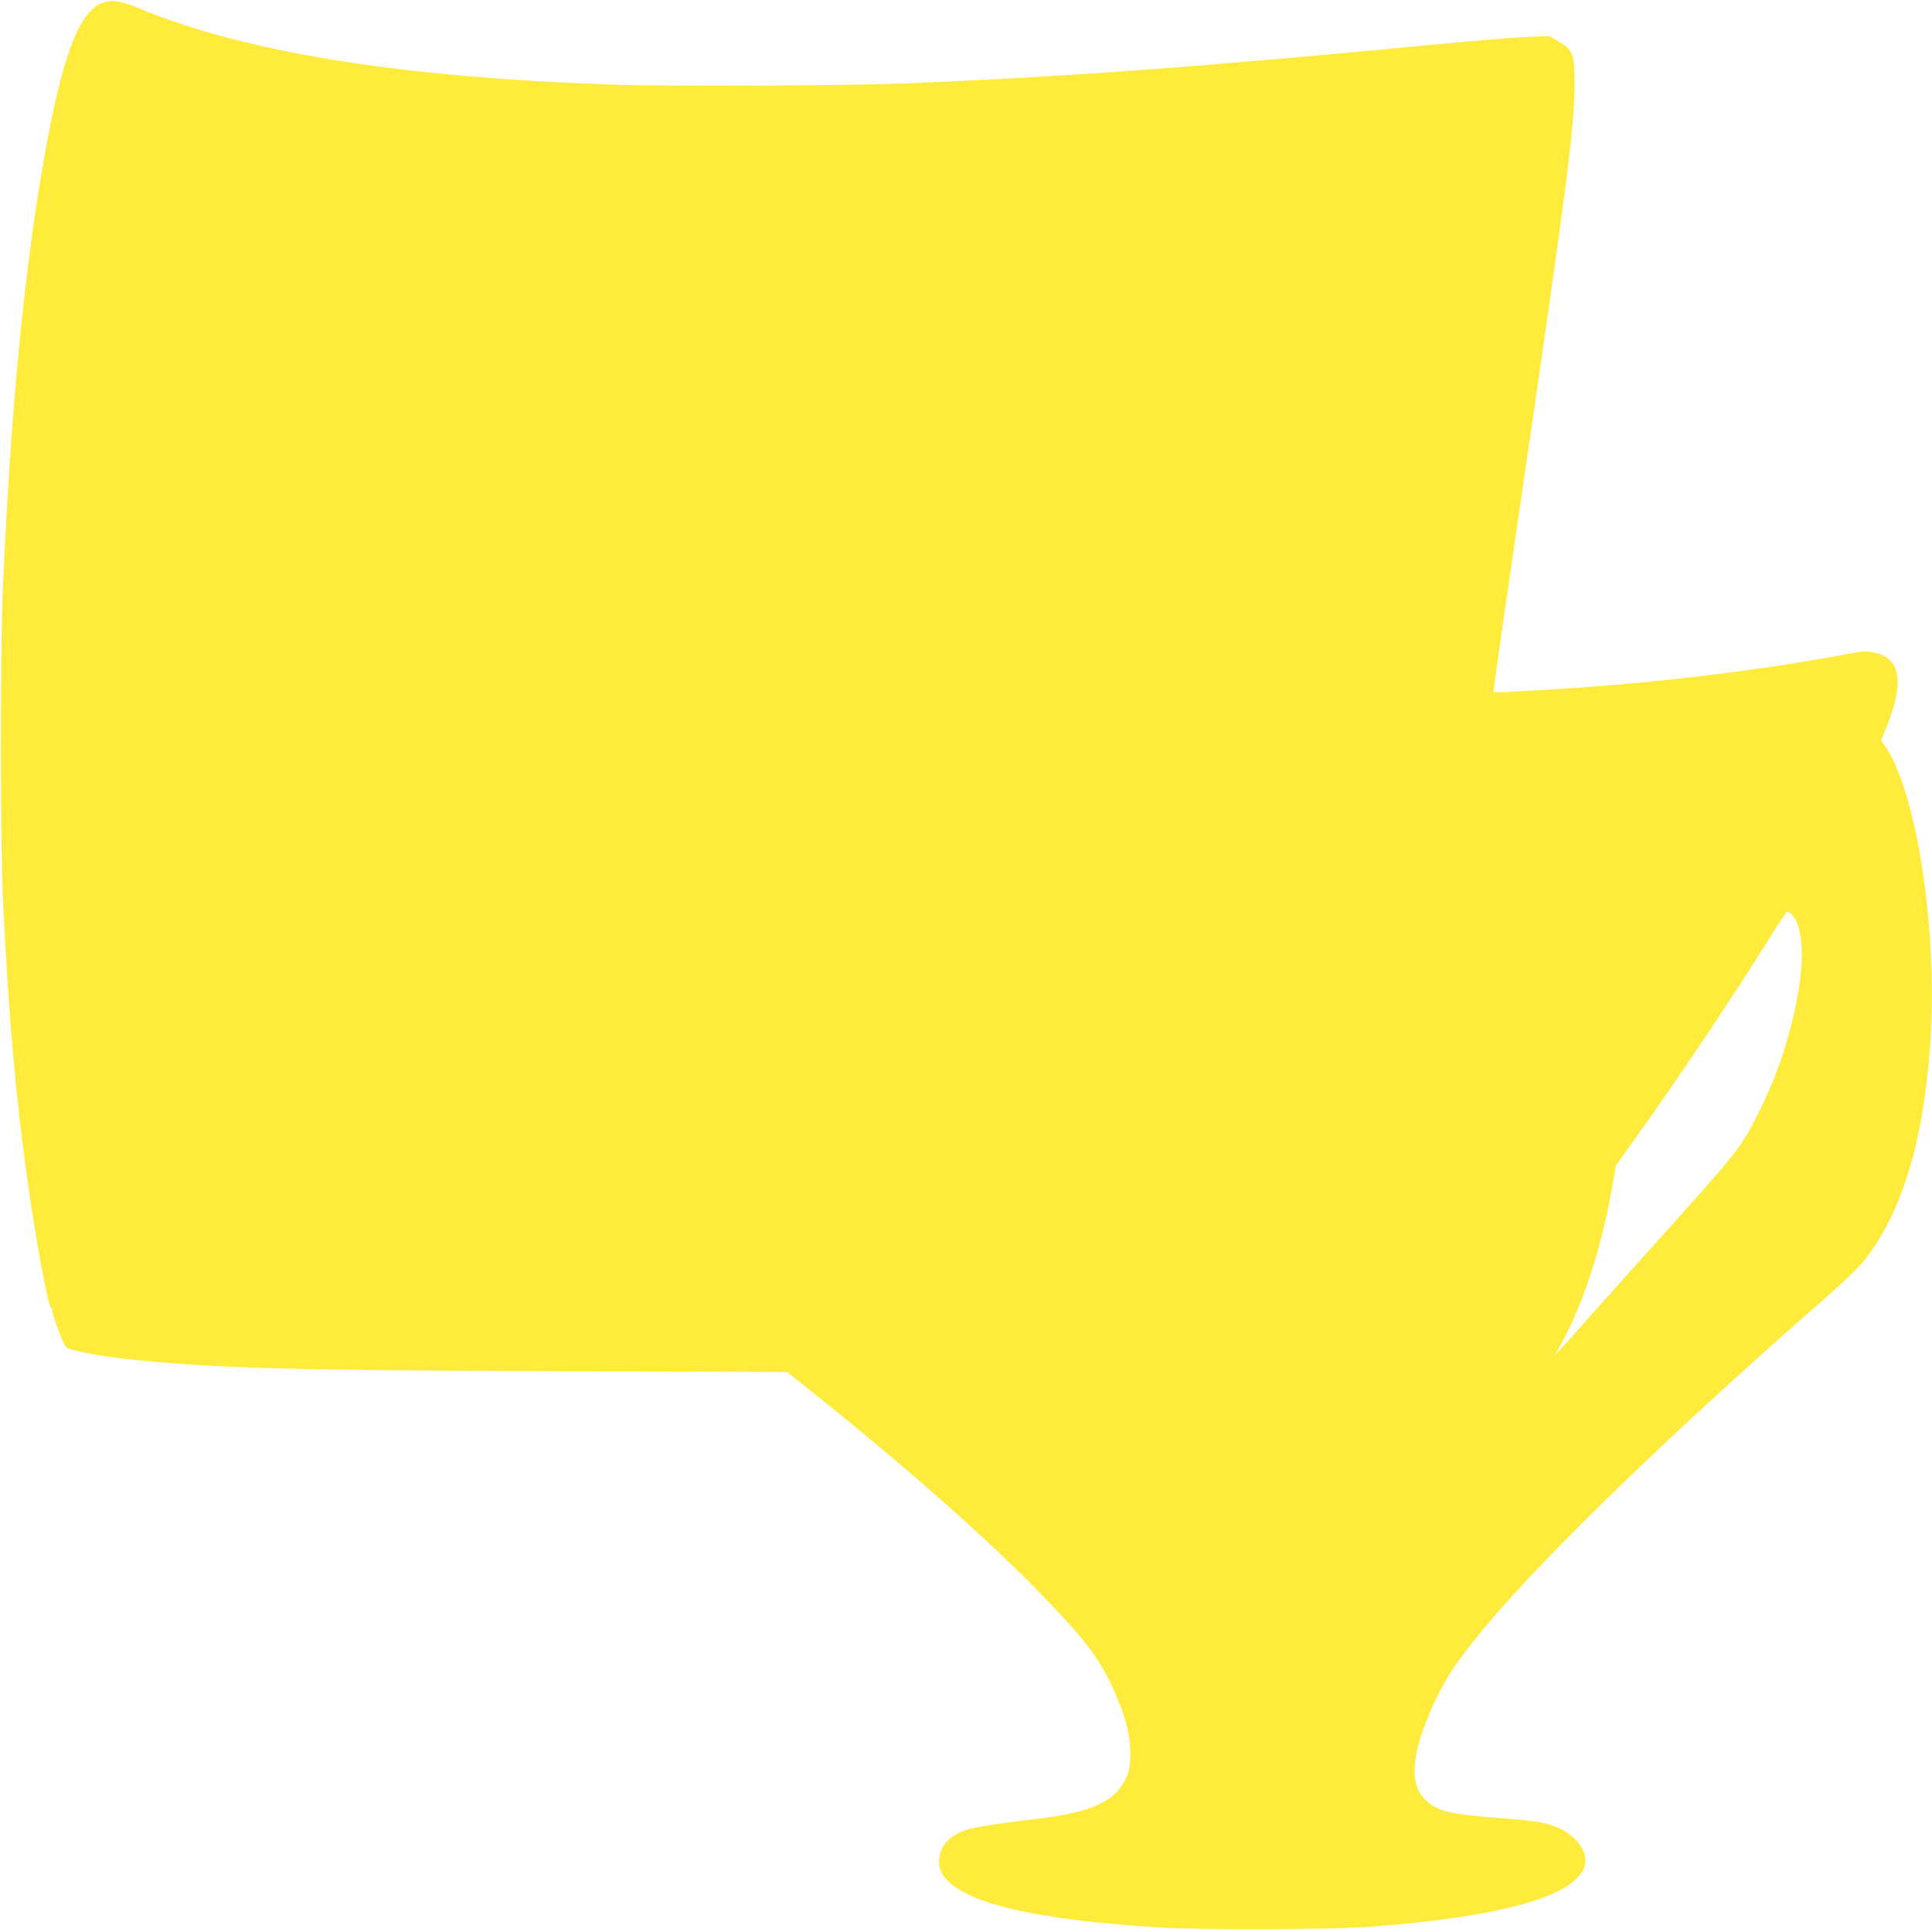 <?xml version="1.0" standalone="no"?>
<!DOCTYPE svg PUBLIC "-//W3C//DTD SVG 20010904//EN"
 "http://www.w3.org/TR/2001/REC-SVG-20010904/DTD/svg10.dtd">
<svg version="1.0" xmlns="http://www.w3.org/2000/svg"
 width="1280pt" height="1279pt" viewBox="0 0 1280 1279"
 preserveAspectRatio="xMidYMid meet">
<g transform="translate(0,1279) scale(0.1,-0.1)"
fill="#ffeb3b" stroke="none">
<path d="M683 12773 c-156 -54 -269 -348 -387 -1008 -136 -762 -226 -1702
-278 -2890 -16 -373 -16 -1670 0 -2020 36 -771 87 -1351 168 -1915 54 -380
129 -785 149 -810 7 -8 12 -22 12 -30 0 -26 75 -225 91 -237 32 -26 241 -64
482 -87 548 -54 1064 -67 2775 -73 l1520 -5 170 -136 c599 -478 1118 -935
1471 -1294 337 -343 438 -476 538 -712 71 -166 99 -286 94 -405 -3 -83 -8
-105 -33 -155 -76 -150 -232 -218 -600 -261 -263 -31 -401 -53 -459 -74 -103
-36 -159 -94 -172 -177 -9 -62 4 -102 48 -150 150 -163 604 -266 1393 -316
301 -19 1154 -16 1430 5 872 67 1351 205 1405 406 25 93 -65 208 -203 260 -70
26 -157 38 -397 56 -286 22 -372 42 -445 107 -123 107 -110 303 40 639 77 171
157 292 337 509 406 488 1262 1316 2298 2221 85 75 180 167 212 205 255 312
404 800 447 1459 50 746 -92 1664 -302 1965 l-24 34 28 70 c129 310 105 474
-72 511 -56 12 -74 11 -163 -6 -447 -86 -1021 -162 -1574 -209 -257 -21 -782
-54 -786 -48 -4 4 10 106 214 1503 277 1901 320 2236 322 2527 1 193 -11 227
-102 281 l-65 38 -140 -5 c-77 -3 -327 -24 -555 -45 -1568 -150 -2434 -215
-3525 -262 -405 -17 -1599 -23 -1982 -10 -1417 49 -2435 213 -3143 506 -121
50 -177 59 -237 38z m11186 -6042 c106 -106 88 -456 -46 -891 -69 -225 -203
-514 -305 -654 -68 -94 -169 -211 -493 -571 -149 -165 -366 -408 -484 -540
-247 -278 -251 -282 -222 -233 154 258 291 669 363 1088 l24 136 145 204 c289
405 639 928 869 1298 62 100 117 182 122 182 4 0 17 -9 27 -19z"/>
</g>
</svg>
